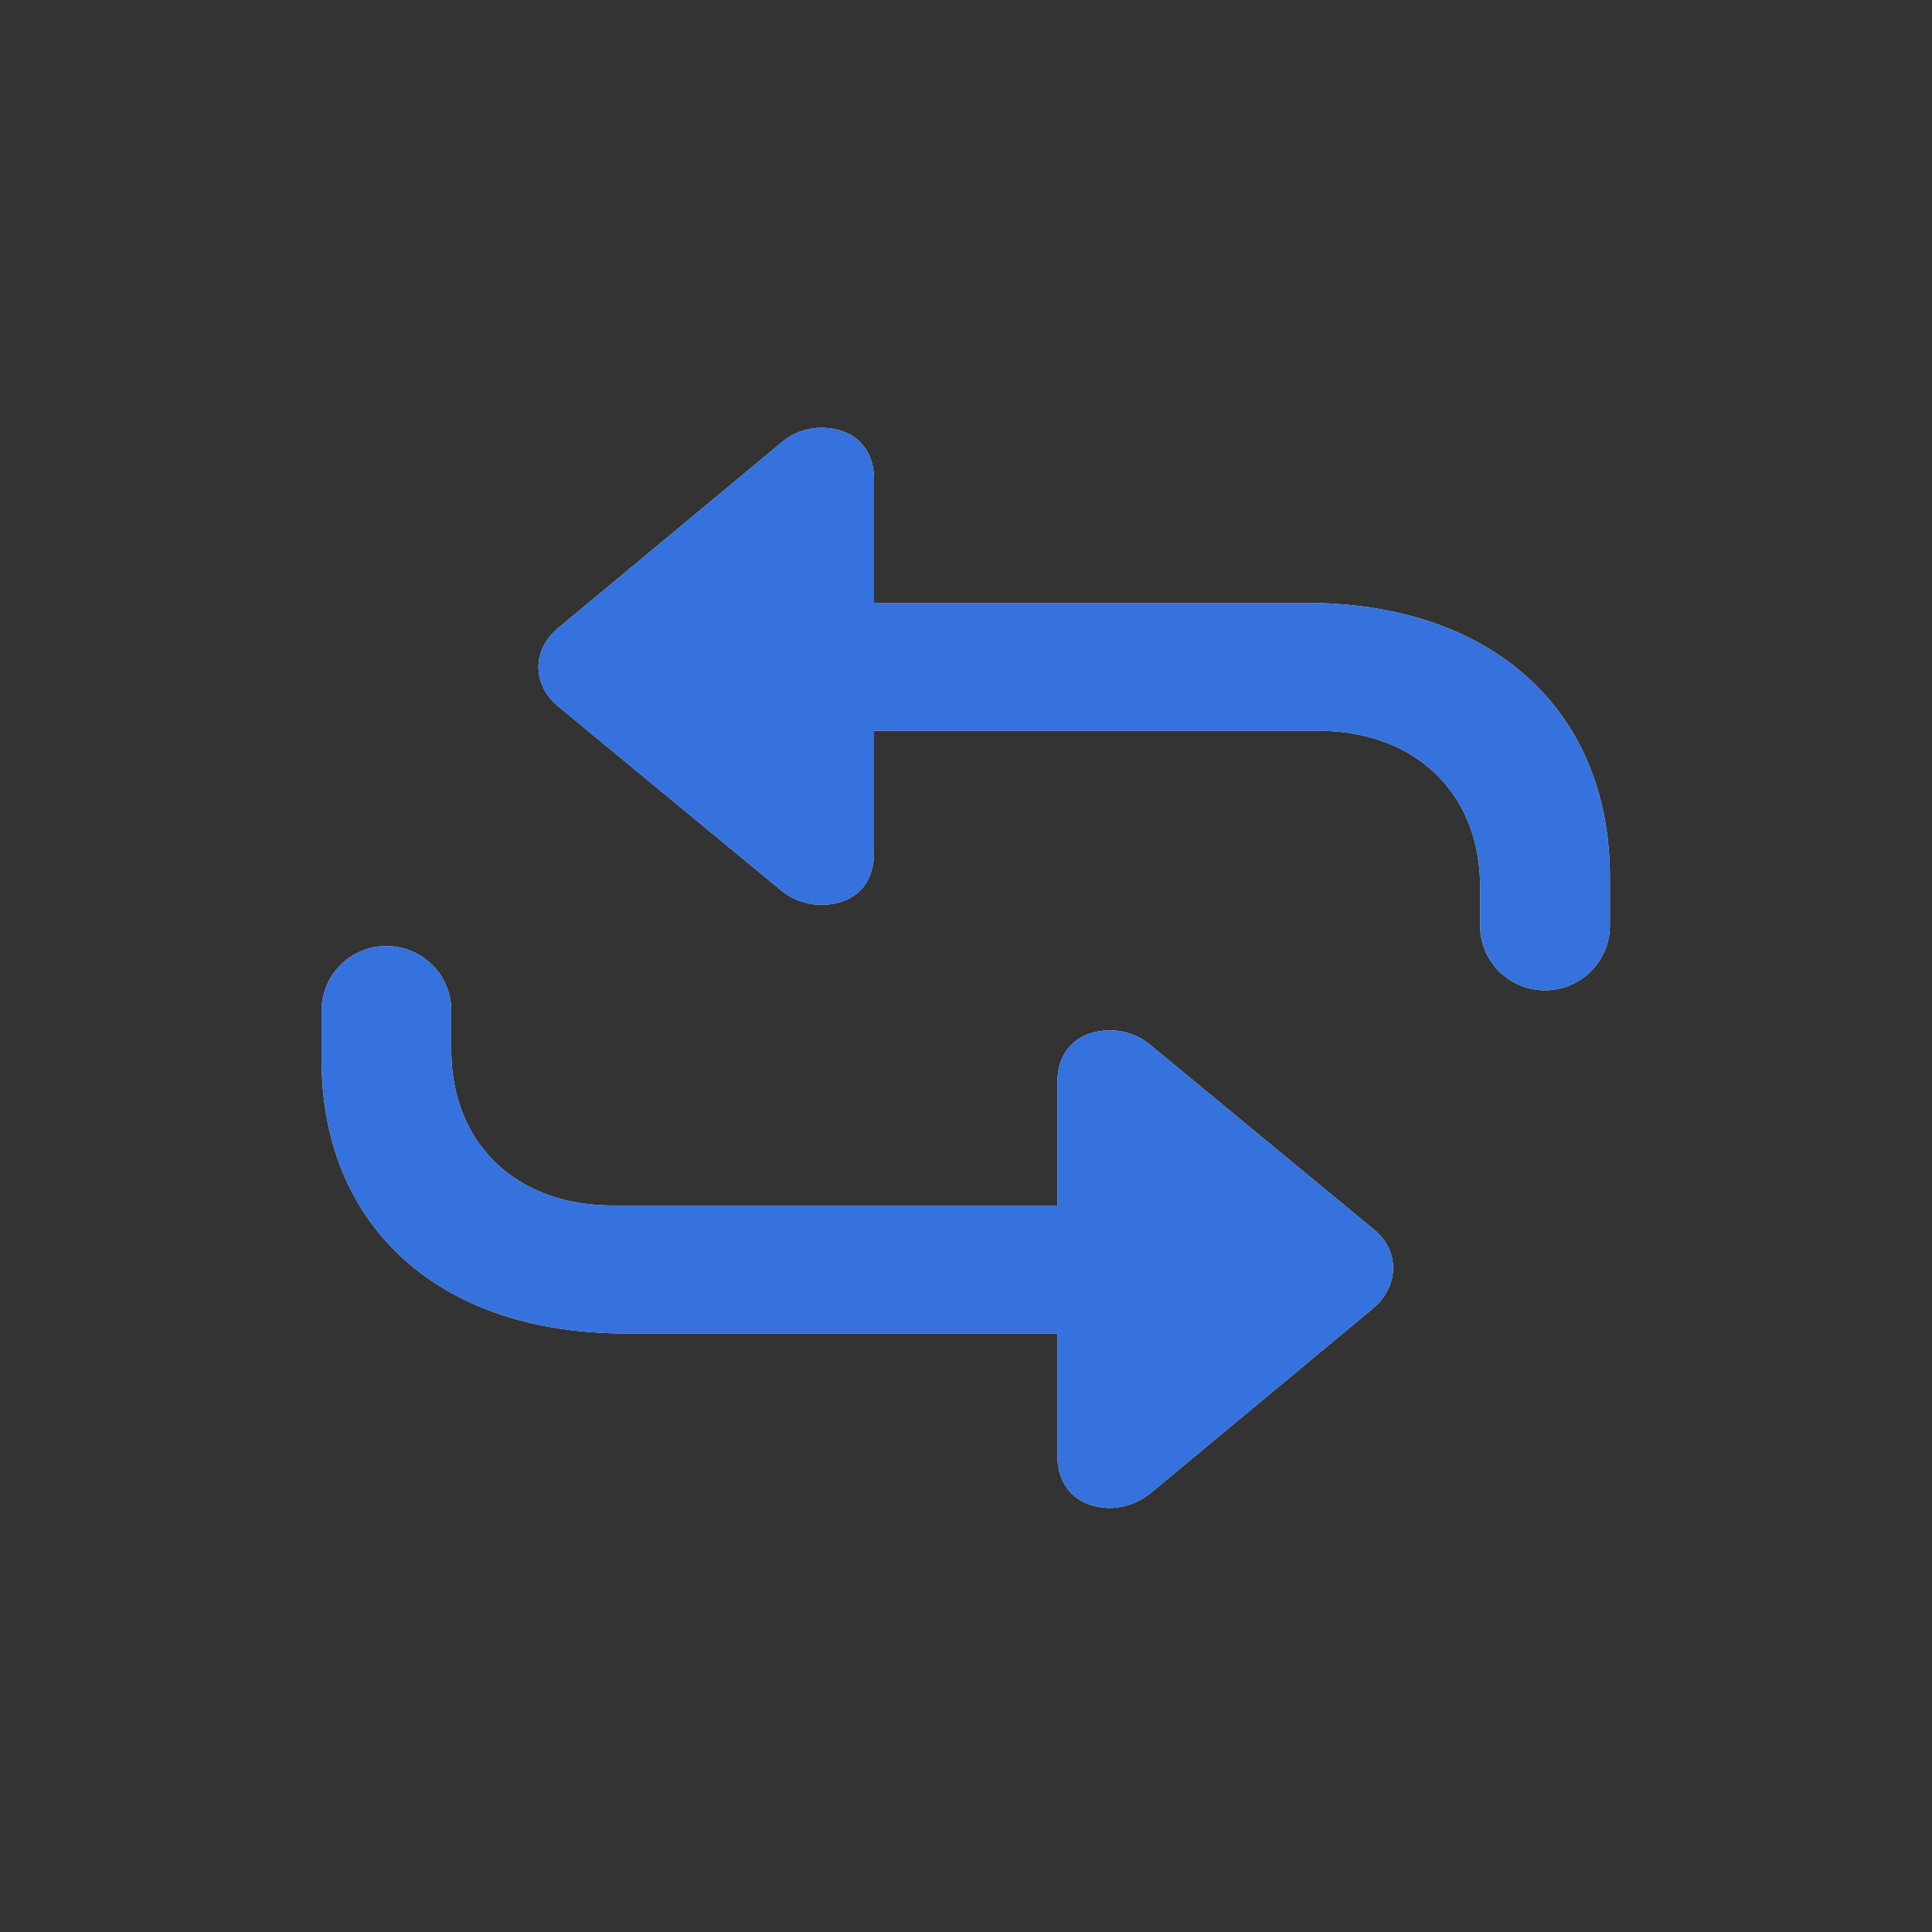 <svg width="32" height="32" viewBox="0 0 32 32" fill="none" xmlns="http://www.w3.org/2000/svg">
    <rect x="0" y="0" width="32" height="32" fill="#333333" stroke="none"/>
    <path d="M5.326 16.744c0-.596.479-1.074 1.074-1.074.596 0 1.075.478 1.075 1.074v.645c0 1.552 1.074 2.578 2.675 2.578h7.364v-2.041c0-.528.341-.86.879-.86.234 0 .478.088.664.245l3.691 3.046c.44.352.43.938 0 1.309l-3.691 3.066a1.11 1.11 0 0 1-.664.245c-.538 0-.88-.342-.88-.87v-2.021h-7.158c-3.076 0-5.029-1.768-5.029-4.541v-.8zm9.15-2.617c0 .527-.332.86-.878.86-.235 0-.479-.089-.655-.235l-3.691-3.047c-.44-.361-.45-.937 0-1.309l3.691-3.066c.176-.156.42-.244.655-.244.546 0 .879.332.879.86v2.04h7.158c3.076 0 5.03 1.778 5.03 4.541v.801a1.073 1.073 0 1 1-2.15 0v-.644c0-1.543-1.074-2.579-2.675-2.579h-7.363v2.022z" fill="#F5F5F7"/>
    <path d="M5.326 16.744c0-.596.479-1.074 1.074-1.074.596 0 1.075.478 1.075 1.074v.645c0 1.552 1.074 2.578 2.675 2.578h7.364v-2.041c0-.528.341-.86.879-.86.234 0 .478.088.664.245l3.691 3.046c.44.352.43.938 0 1.309l-3.691 3.066a1.11 1.11 0 0 1-.664.245c-.538 0-.88-.342-.88-.87v-2.021h-7.158c-3.076 0-5.029-1.768-5.029-4.541v-.8zm9.15-2.617c0 .527-.332.86-.878.86-.235 0-.479-.089-.655-.235l-3.691-3.047c-.44-.361-.45-.937 0-1.309l3.691-3.066c.176-.156.42-.244.655-.244.546 0 .879.332.879.86v2.04h7.158c3.076 0 5.03 1.778 5.03 4.541v.801a1.073 1.073 0 1 1-2.15 0v-.644c0-1.543-1.074-2.579-2.675-2.579h-7.363v2.022z" fill="#3572DD"/>
</svg>
